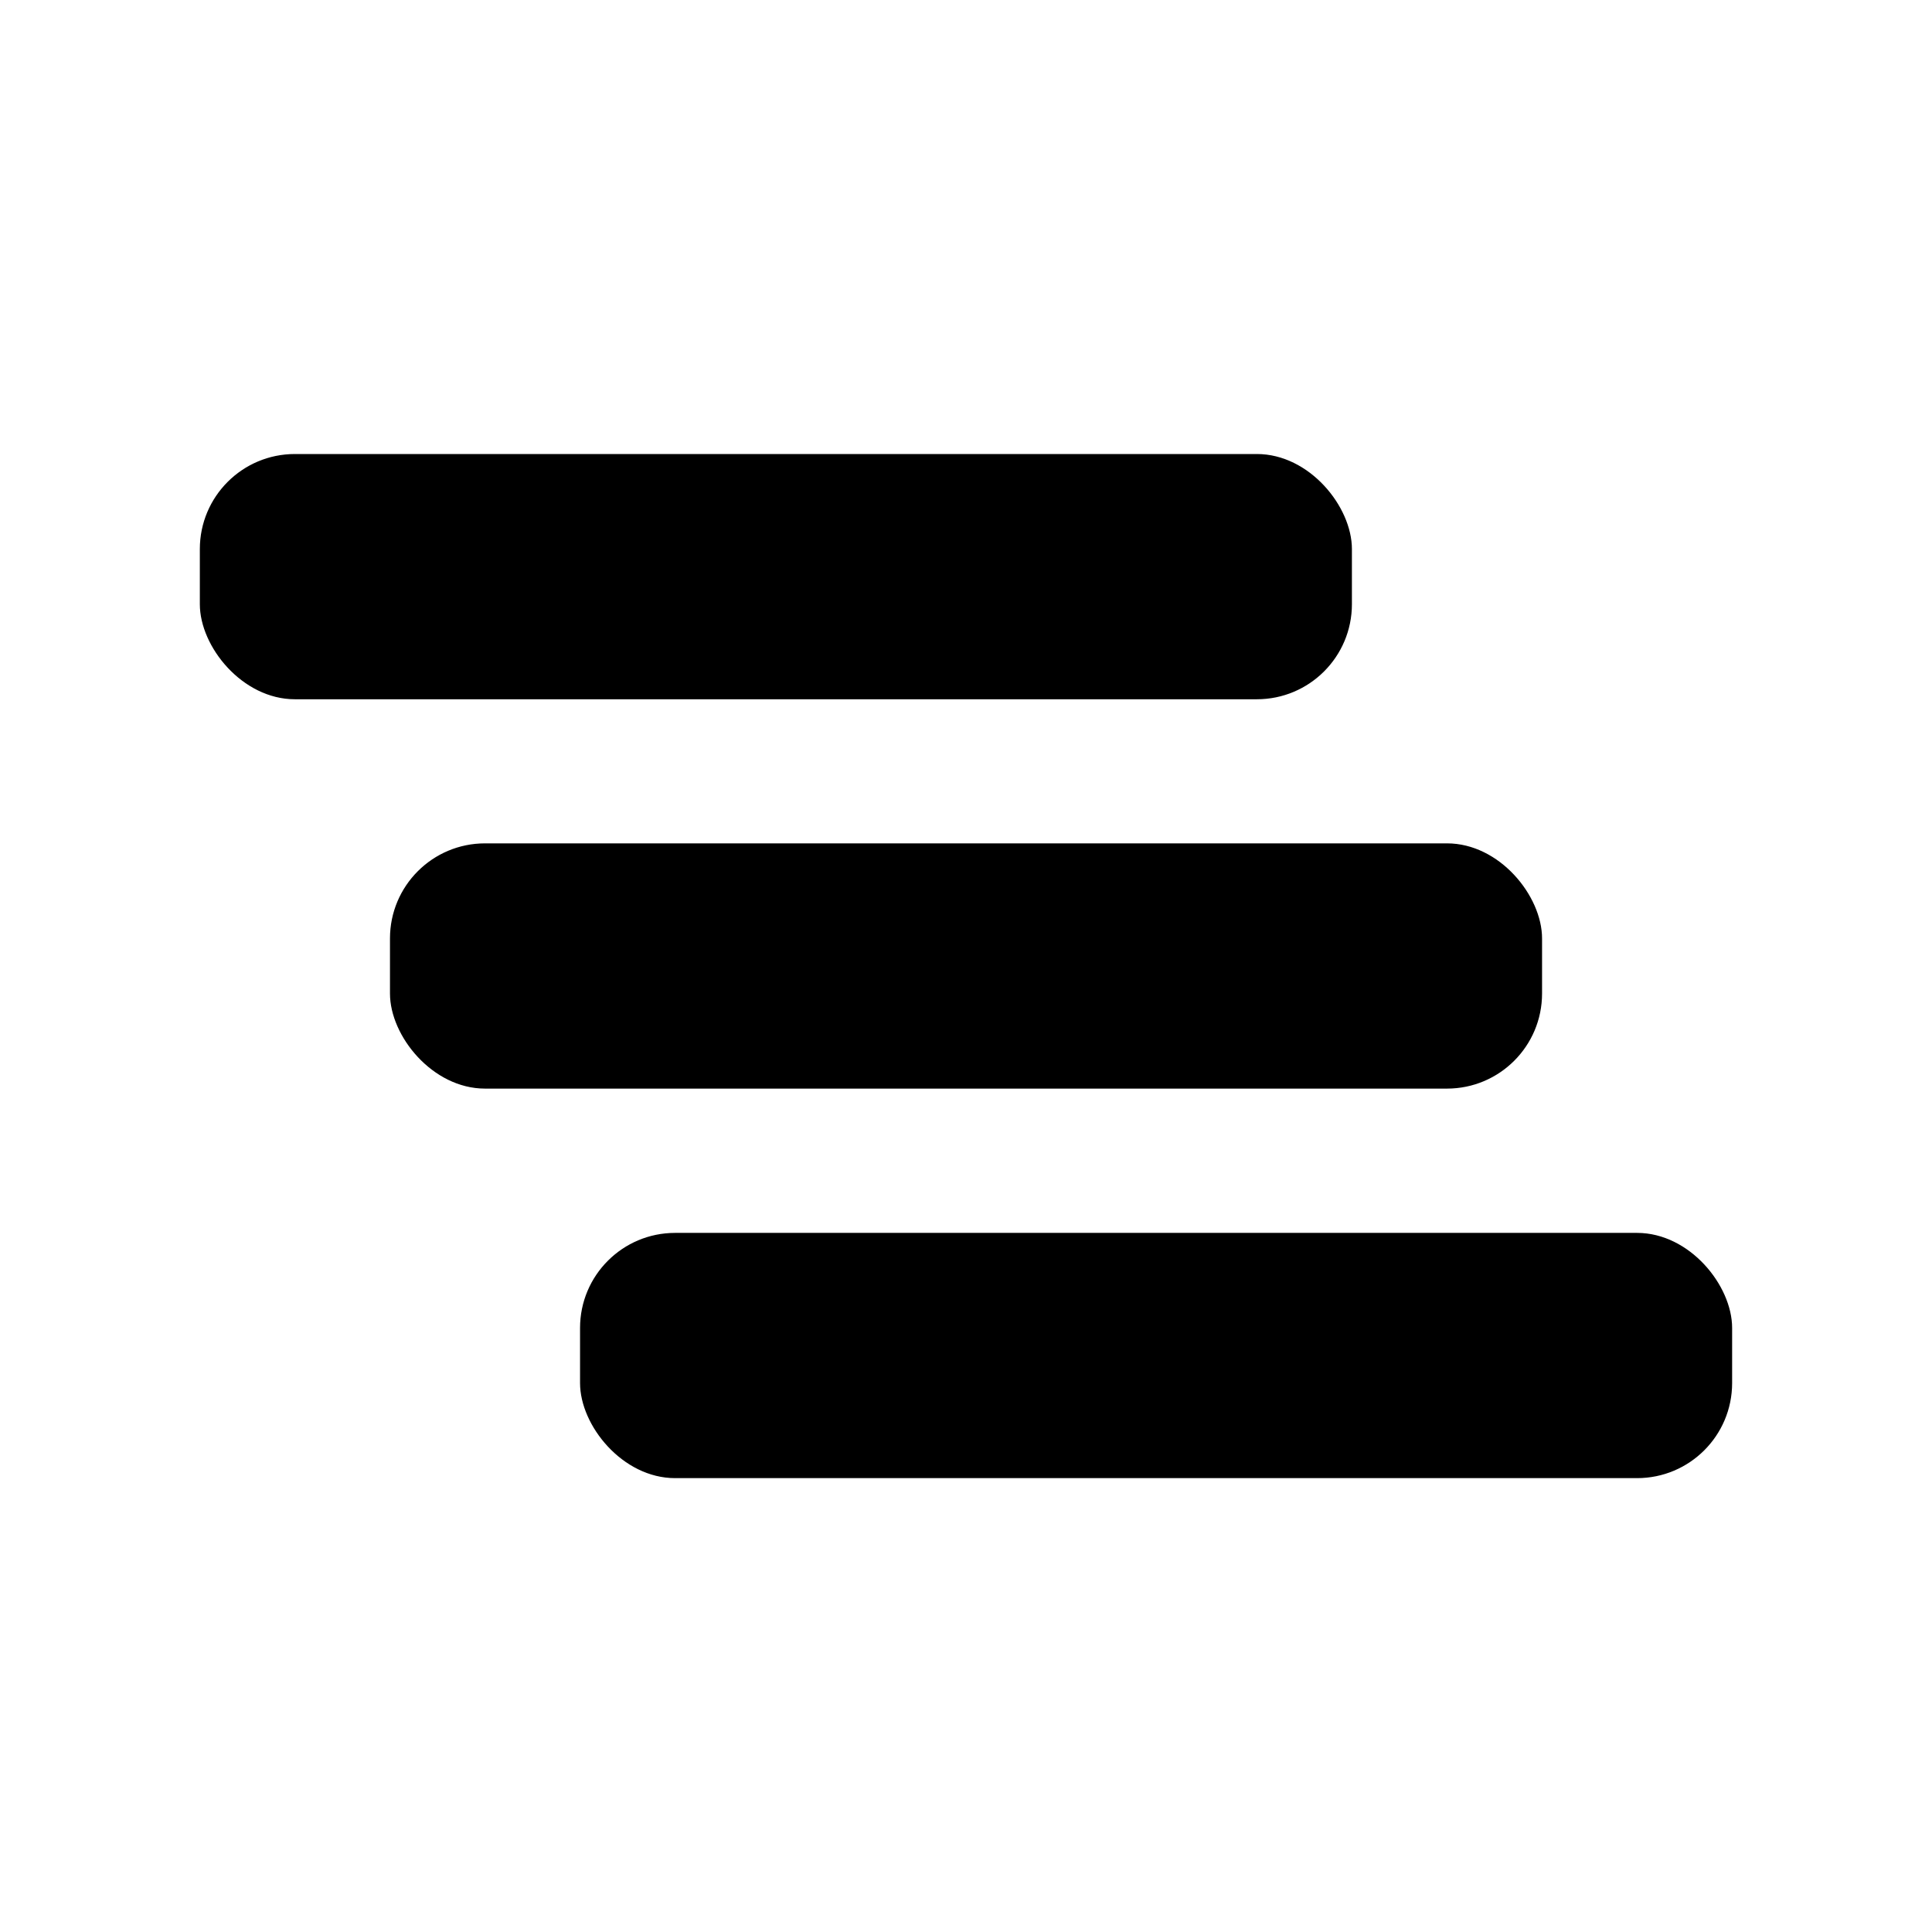 <?xml version="1.0" encoding="UTF-8"?>
<!-- The Best Svg Icon site in the world: iconSvg.co, Visit us! https://iconsvg.co -->
<svg fill="#000000" width="800px" height="800px" version="1.1" viewBox="144 144 512 512" xmlns="http://www.w3.org/2000/svg">
 <g>
  <path d="m222.15 264.32h254.93c13.914 0 25.191 13.914 25.191 25.191v14.609c0 13.914-11.277 25.191-25.191 25.191h-254.93c-13.914 0-25.191-13.914-25.191-25.191v-14.609c0-13.914 11.277-25.191 25.191-25.191z"/>
  <path d="m272.54 367.5h254.93c13.914 0 25.191 13.914 25.191 25.191v14.609c0 13.914-11.277 25.191-25.191 25.191h-254.93c-13.914 0-25.191-13.914-25.191-25.191v-14.609c0-13.914 11.277-25.191 25.191-25.191z"/>
  <path d="m322.91 470.73h254.93c13.914 0 25.191 13.914 25.191 25.191v14.609c0 13.914-11.277 25.191-25.191 25.191h-254.93c-13.914 0-25.191-13.914-25.191-25.191v-14.609c0-13.914 11.277-25.191 25.191-25.191z"/>
 </g>
</svg>
